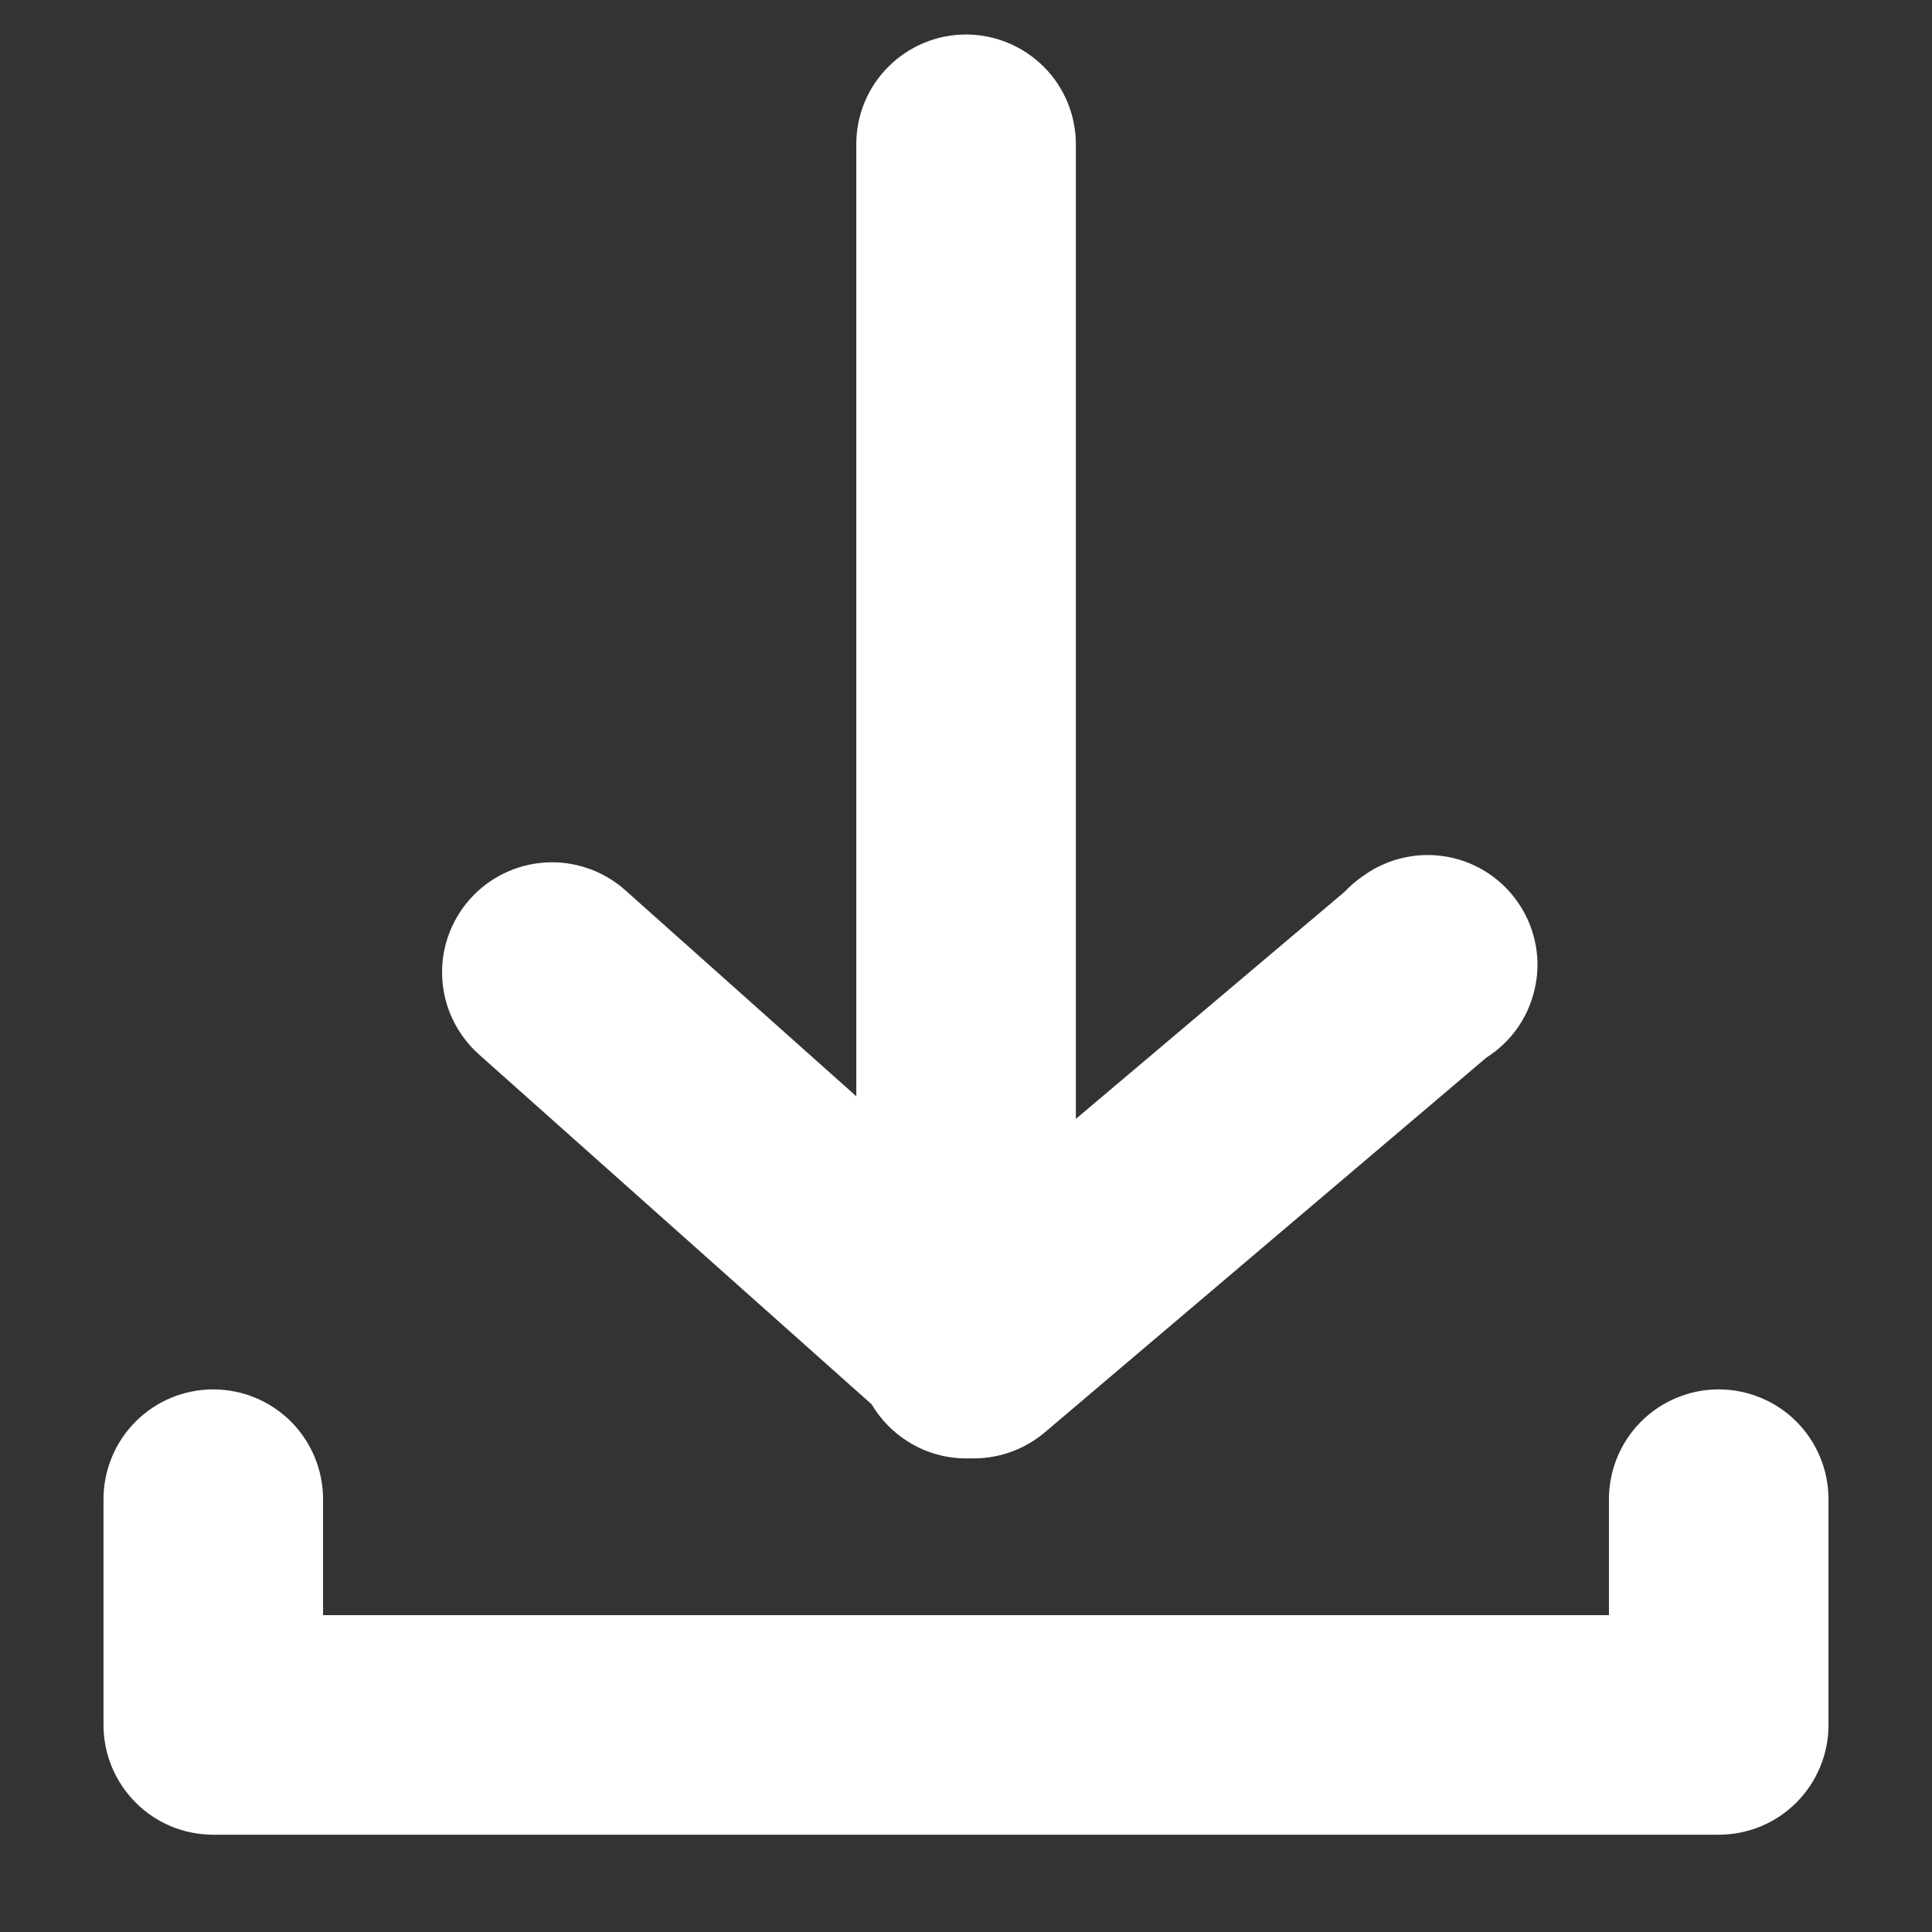 <svg width="14" height="14" viewBox="0 0 14 14" fill="none" xmlns="http://www.w3.org/2000/svg">
<rect x="0" y="0" width="14" height="14" fill="#333333" stroke="none"/>
<path d="M7 0.5C6.855 0.5 6.717 0.557 6.614 0.66C6.512 0.762 6.455 0.901 6.455 1.045V8.502L4.363 6.636C4.254 6.54 4.112 6.491 3.967 6.5C3.823 6.508 3.687 6.574 3.591 6.683C3.495 6.791 3.446 6.934 3.454 7.078C3.463 7.223 3.529 7.358 3.637 7.455L6.515 10.018C6.56 10.108 6.629 10.184 6.715 10.237C6.801 10.29 6.899 10.318 7 10.318H7.06C7.189 10.318 7.314 10.271 7.412 10.187L10.625 7.46C10.688 7.422 10.743 7.372 10.786 7.313C10.829 7.254 10.86 7.186 10.877 7.115C10.893 7.043 10.895 6.969 10.883 6.897C10.87 6.824 10.843 6.755 10.803 6.694C10.763 6.632 10.71 6.579 10.649 6.539C10.589 6.498 10.52 6.469 10.448 6.456C10.376 6.442 10.302 6.443 10.23 6.458C10.158 6.474 10.09 6.504 10.03 6.546C9.989 6.573 9.951 6.605 9.918 6.642L7.546 8.646V1.045C7.546 0.901 7.488 0.762 7.386 0.66C7.284 0.557 7.145 0.5 7 0.5Z" fill="#ffffff"/>
<path fill-rule="evenodd" clip-rule="evenodd" d="M6.438 0.483C6.587 0.334 6.789 0.25 7 0.25C7.211 0.25 7.413 0.334 7.563 0.483C7.712 0.632 7.796 0.834 7.796 1.045V8.108L9.745 6.461C9.788 6.415 9.837 6.374 9.89 6.339C9.976 6.279 10.074 6.236 10.177 6.214C10.281 6.191 10.389 6.19 10.495 6.21C10.6 6.23 10.7 6.271 10.789 6.331C10.878 6.391 10.954 6.468 11.012 6.558C11.071 6.647 11.11 6.748 11.129 6.853C11.148 6.959 11.145 7.067 11.12 7.171C11.096 7.276 11.051 7.374 10.988 7.461C10.929 7.541 10.856 7.61 10.772 7.663L7.574 10.377C7.574 10.377 7.575 10.377 7.574 10.377C7.431 10.499 7.249 10.567 7.061 10.568L7.06 10.568H7C6.853 10.568 6.709 10.527 6.584 10.449C6.473 10.381 6.382 10.287 6.316 10.176L3.472 7.642C3.471 7.642 3.472 7.642 3.472 7.642C3.314 7.501 3.217 7.304 3.205 7.093C3.192 6.882 3.264 6.675 3.404 6.517C3.544 6.359 3.741 6.263 3.952 6.25C4.163 6.237 4.371 6.309 4.529 6.449L6.205 7.944V1.045C6.205 0.834 6.288 0.632 6.438 0.483ZM7 0.75C6.922 0.75 6.847 0.781 6.791 0.837C6.736 0.892 6.705 0.967 6.705 1.045V9.06L4.197 6.823C4.197 6.823 4.197 6.823 4.197 6.823C4.138 6.771 4.061 6.745 3.982 6.749C3.904 6.754 3.83 6.79 3.778 6.849C3.726 6.907 3.699 6.985 3.704 7.063C3.709 7.142 3.744 7.215 3.803 7.267L6.716 9.863L6.738 9.906C6.762 9.954 6.8 9.995 6.846 10.024C6.893 10.053 6.946 10.068 7.001 10.068C7.001 10.068 7 10.068 7.001 10.068H7.059C7.06 10.068 7.059 10.068 7.059 10.068C7.129 10.068 7.196 10.043 7.249 9.997L10.479 7.256L10.497 7.245C10.531 7.225 10.561 7.198 10.584 7.166C10.607 7.134 10.624 7.097 10.633 7.058C10.642 7.02 10.643 6.979 10.636 6.94C10.63 6.901 10.615 6.864 10.593 6.83C10.571 6.797 10.543 6.768 10.51 6.746C10.477 6.724 10.44 6.709 10.401 6.701C10.362 6.694 10.322 6.694 10.283 6.703C10.244 6.711 10.207 6.727 10.175 6.75L10.165 6.757C10.143 6.771 10.123 6.788 10.105 6.808L10.093 6.821L7.296 9.185V1.045C7.296 0.967 7.264 0.892 7.209 0.837C7.154 0.781 7.078 0.75 7 0.75Z" fill="#ffffff"/>
<path d="M12.454 10.318C12.31 10.318 12.171 10.376 12.069 10.478C11.967 10.58 11.909 10.719 11.909 10.864V11.954H2.091V10.864C2.091 10.719 2.033 10.58 1.931 10.478C1.829 10.376 1.69 10.318 1.545 10.318C1.401 10.318 1.262 10.376 1.16 10.478C1.057 10.58 1 10.719 1 10.864V12.5C1 12.645 1.057 12.783 1.16 12.886C1.262 12.988 1.401 13.045 1.545 13.045H12.454C12.599 13.045 12.738 12.988 12.84 12.886C12.943 12.783 13 12.645 13 12.5V10.864C13 10.719 12.943 10.58 12.84 10.478C12.738 10.376 12.599 10.318 12.454 10.318Z" fill="#ffffff"/>
<path fill-rule="evenodd" clip-rule="evenodd" d="M0.983 10.301C1.132 10.152 1.334 10.068 1.545 10.068C1.756 10.068 1.959 10.152 2.108 10.301C2.257 10.45 2.341 10.653 2.341 10.864V11.704H11.659V10.864C11.659 10.653 11.743 10.45 11.892 10.301C12.041 10.152 12.244 10.068 12.454 10.068C12.665 10.068 12.868 10.152 13.017 10.301C13.166 10.45 13.25 10.653 13.25 10.864V12.5C13.25 12.711 13.166 12.913 13.017 13.062C12.868 13.212 12.665 13.295 12.454 13.295H1.545C1.334 13.295 1.132 13.212 0.983 13.062C0.834 12.913 0.75 12.711 0.75 12.5V10.864C0.75 10.653 0.834 10.45 0.983 10.301ZM1.545 10.568C1.467 10.568 1.392 10.599 1.337 10.655C1.281 10.71 1.25 10.785 1.25 10.864V12.5C1.25 12.578 1.281 12.653 1.337 12.709C1.392 12.764 1.467 12.795 1.545 12.795H12.454C12.533 12.795 12.608 12.764 12.664 12.709C12.719 12.653 12.75 12.578 12.75 12.5V10.864C12.75 10.785 12.719 10.71 12.664 10.655C12.608 10.599 12.533 10.568 12.454 10.568C12.376 10.568 12.301 10.599 12.246 10.655C12.19 10.71 12.159 10.785 12.159 10.864V12.204H1.841V10.864C1.841 10.785 1.81 10.71 1.754 10.655C1.699 10.599 1.624 10.568 1.545 10.568Z" fill="#ffffff"/>
</svg>
